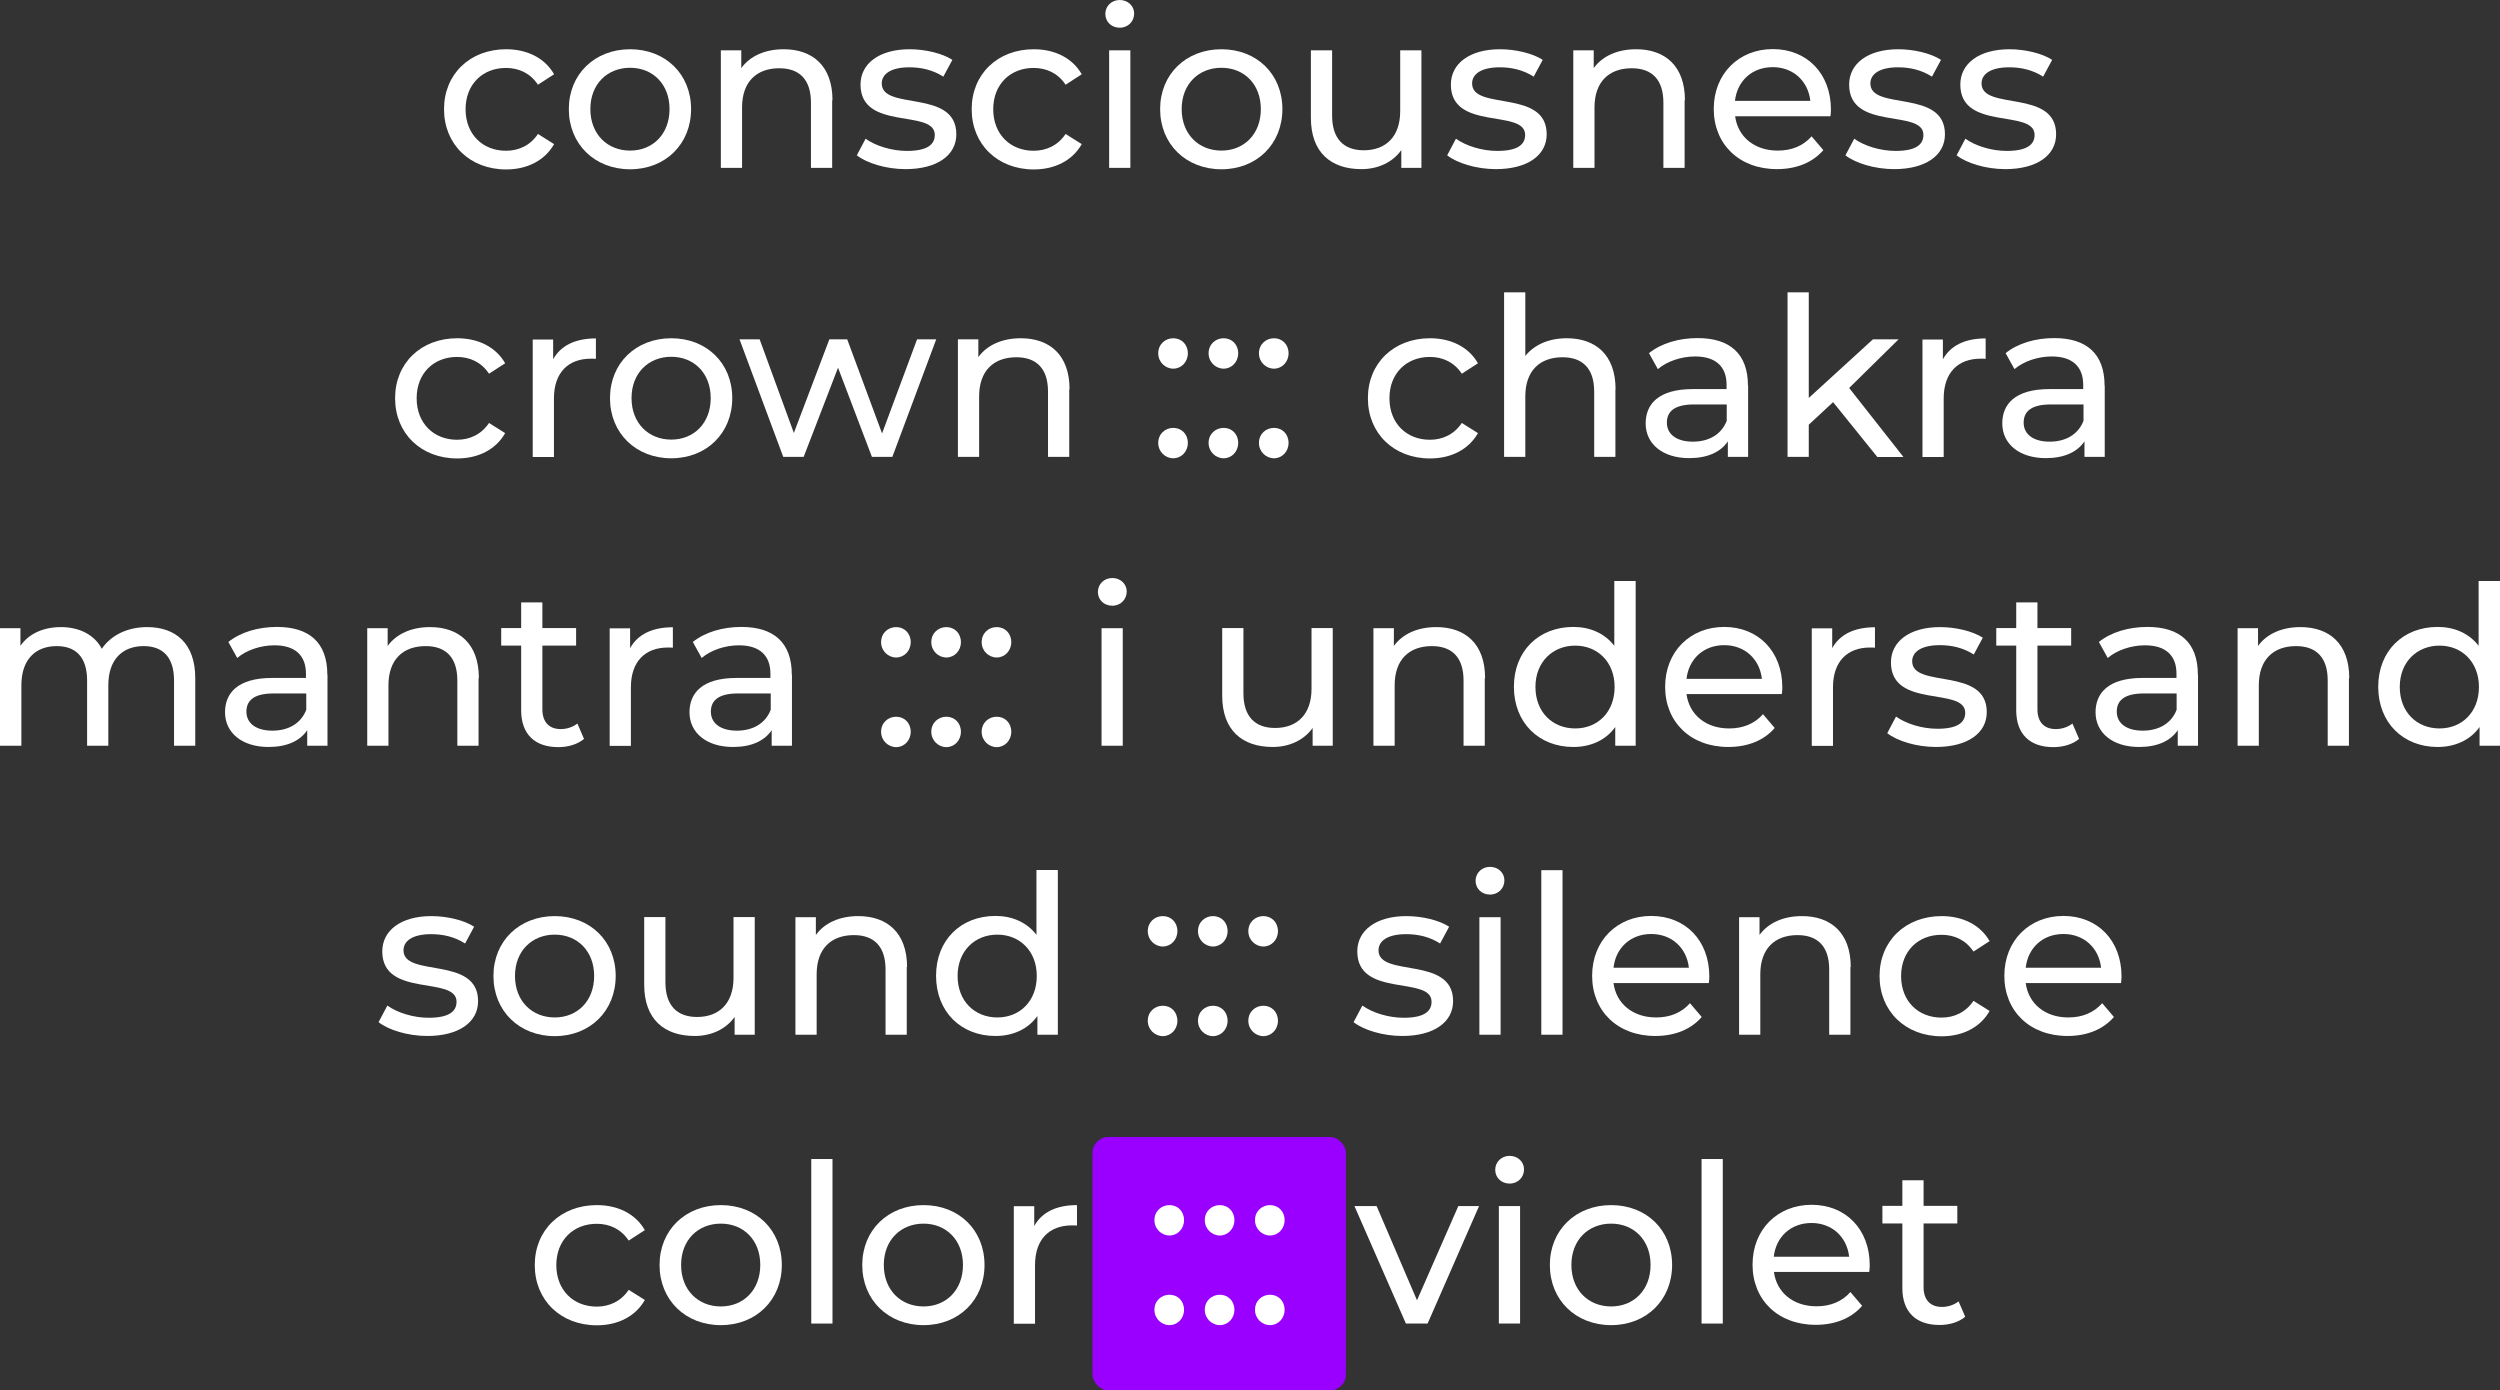 <?xml version="1.0" encoding="UTF-8"?>
<svg id="Layer_2" data-name="Layer 2" xmlns="http://www.w3.org/2000/svg" viewBox="0 0 157.87 87.8">
  <rect x="0" y="0" width="157.87" height="87.8" fill="#333333" stroke="none"/>
  <defs>
    <style>
      .cls-1 {
        fill: #90f;
      }

      .cls-2 {
        fill: #fff;
      }
    </style>
  </defs>
  <g id="pagina003">
    <g id="violet">
      <g>
        <path class="cls-2" d="M28.04,6.89c0-2.21,1.64-3.78,3.92-3.78,1.33,0,2.44.55,3.03,1.58l-1.02.66c-.48-.73-1.21-1.06-2.02-1.06-1.46,0-2.55,1.02-2.55,2.61s1.09,2.62,2.55,2.62c.81,0,1.54-.34,2.02-1.06l1.02.64c-.59,1.04-1.7,1.6-3.03,1.6-2.28,0-3.92-1.58-3.92-3.8Z"/>
        <path class="cls-2" d="M35.92,6.89c0-2.21,1.64-3.78,3.87-3.78s3.85,1.57,3.85,3.78-1.62,3.8-3.85,3.8-3.87-1.58-3.87-3.8ZM42.28,6.89c0-1.58-1.06-2.61-2.49-2.61s-2.51,1.02-2.51,2.61,1.08,2.62,2.51,2.62,2.49-1.04,2.49-2.62Z"/>
        <path class="cls-2" d="M52.55,6.33v4.27h-1.34v-4.12c0-1.46-.73-2.17-2-2.17-1.43,0-2.35.85-2.35,2.47v3.82h-1.34V3.18h1.29v1.12c.55-.76,1.5-1.19,2.68-1.19,1.81,0,3.08,1.04,3.08,3.22Z"/>
        <path class="cls-2" d="M54.1,9.82l.56-1.06c.63.45,1.64.77,2.61.77,1.25,0,1.76-.38,1.76-1.01,0-1.67-4.69-.22-4.69-3.18,0-1.33,1.19-2.23,3.1-2.23.97,0,2.06.25,2.7.67l-.57,1.06c-.67-.43-1.41-.59-2.14-.59-1.18,0-1.75.43-1.75,1.02,0,1.75,4.71.32,4.71,3.21,0,1.34-1.23,2.2-3.21,2.2-1.23,0-2.45-.38-3.07-.87Z"/>
        <path class="cls-2" d="M61.36,6.89c0-2.21,1.64-3.78,3.92-3.78,1.33,0,2.44.55,3.03,1.58l-1.02.66c-.48-.73-1.21-1.06-2.02-1.06-1.46,0-2.55,1.02-2.55,2.61s1.09,2.62,2.55,2.62c.81,0,1.54-.34,2.02-1.06l1.02.64c-.59,1.04-1.7,1.6-3.03,1.6-2.28,0-3.92-1.58-3.92-3.8Z"/>
        <path class="cls-2" d="M69.8.88c0-.49.39-.88.91-.88s.91.38.91.85c0,.5-.38.9-.91.9s-.91-.38-.91-.87ZM70.04,3.18h1.34v7.42h-1.34V3.18Z"/>
        <path class="cls-2" d="M73.26,6.89c0-2.21,1.64-3.78,3.87-3.78s3.85,1.57,3.85,3.78-1.62,3.8-3.85,3.8-3.87-1.58-3.87-3.8ZM79.62,6.89c0-1.58-1.06-2.61-2.49-2.61s-2.51,1.02-2.51,2.61,1.08,2.62,2.51,2.62,2.49-1.04,2.49-2.62Z"/>
        <path class="cls-2" d="M89.76,3.18v7.42h-1.27v-1.12c-.55.77-1.47,1.2-2.52,1.2-1.92,0-3.19-1.05-3.19-3.24V3.18h1.34v4.12c0,1.46.73,2.19,2,2.19,1.4,0,2.3-.87,2.3-2.47v-3.84h1.34Z"/>
        <path class="cls-2" d="M91.38,9.82l.56-1.06c.63.45,1.64.77,2.61.77,1.25,0,1.76-.38,1.76-1.01,0-1.67-4.69-.22-4.69-3.18,0-1.33,1.19-2.23,3.1-2.23.97,0,2.06.25,2.7.67l-.57,1.06c-.67-.43-1.41-.59-2.14-.59-1.18,0-1.75.43-1.75,1.02,0,1.75,4.71.32,4.71,3.21,0,1.34-1.23,2.2-3.21,2.2-1.23,0-2.45-.38-3.07-.87Z"/>
        <path class="cls-2" d="M106.38,6.33v4.27h-1.34v-4.12c0-1.46-.73-2.17-2-2.17-1.43,0-2.35.85-2.35,2.47v3.82h-1.34V3.18h1.29v1.12c.55-.76,1.5-1.19,2.68-1.19,1.81,0,3.08,1.04,3.08,3.22Z"/>
        <path class="cls-2" d="M115.59,7.34h-6.02c.17,1.3,1.22,2.17,2.69,2.17.87,0,1.6-.29,2.14-.9l.74.87c-.67.78-1.69,1.2-2.93,1.2-2.39,0-3.99-1.58-3.99-3.8s1.58-3.78,3.73-3.78,3.67,1.54,3.67,3.82c0,.11-.01.28-.03.41ZM109.56,6.37h4.76c-.14-1.25-1.08-2.13-2.38-2.13s-2.24.87-2.38,2.13Z"/>
        <path class="cls-2" d="M116.53,9.82l.56-1.06c.63.45,1.64.77,2.61.77,1.25,0,1.76-.38,1.76-1.01,0-1.67-4.69-.22-4.69-3.18,0-1.33,1.19-2.23,3.1-2.23.97,0,2.06.25,2.7.67l-.57,1.06c-.67-.43-1.41-.59-2.14-.59-1.18,0-1.75.43-1.75,1.02,0,1.75,4.71.32,4.71,3.21,0,1.34-1.23,2.2-3.21,2.2-1.23,0-2.45-.38-3.07-.87Z"/>
        <path class="cls-2" d="M123.55,9.82l.56-1.06c.63.45,1.64.77,2.61.77,1.25,0,1.76-.38,1.76-1.01,0-1.67-4.69-.22-4.69-3.18,0-1.33,1.19-2.23,3.1-2.23.97,0,2.06.25,2.7.67l-.57,1.06c-.67-.43-1.41-.59-2.14-.59-1.18,0-1.75.43-1.75,1.02,0,1.75,4.71.32,4.71,3.21,0,1.34-1.23,2.2-3.21,2.2-1.23,0-2.45-.38-3.07-.87Z"/>
      </g>
      <g>
        <path class="cls-2" d="M24.95,25.14c0-2.21,1.64-3.78,3.92-3.78,1.33,0,2.44.55,3.03,1.58l-1.02.66c-.48-.73-1.21-1.06-2.02-1.06-1.46,0-2.55,1.02-2.55,2.61s1.09,2.62,2.55,2.62c.81,0,1.54-.34,2.02-1.06l1.02.64c-.59,1.04-1.7,1.6-3.03,1.6-2.28,0-3.92-1.58-3.92-3.8Z"/>
        <path class="cls-2" d="M37.63,21.36v1.3c-.11-.01-.21-.01-.31-.01-1.44,0-2.34.88-2.34,2.51v3.7h-1.34v-7.42h1.29v1.25c.48-.87,1.4-1.32,2.7-1.32Z"/>
        <path class="cls-2" d="M38.52,25.14c0-2.21,1.64-3.78,3.87-3.78s3.85,1.57,3.85,3.78-1.62,3.8-3.85,3.8-3.87-1.58-3.87-3.8ZM44.88,25.14c0-1.58-1.06-2.61-2.49-2.61s-2.51,1.02-2.51,2.61,1.08,2.62,2.51,2.62,2.49-1.04,2.49-2.62Z"/>
        <path class="cls-2" d="M59.12,21.43l-2.77,7.42h-1.29l-2.14-5.63-2.17,5.63h-1.29l-2.76-7.42h1.27l2.16,5.91,2.24-5.91h1.13l2.2,5.94,2.21-5.94h1.21Z"/>
        <path class="cls-2" d="M67.52,24.58v4.27h-1.34v-4.12c0-1.46-.73-2.17-2-2.17-1.43,0-2.35.85-2.35,2.47v3.82h-1.34v-7.42h1.29v1.12c.55-.76,1.5-1.19,2.68-1.19,1.81,0,3.08,1.04,3.08,3.22Z"/>
        <path class="cls-2" d="M73.14,22.31c0-.56.43-.95.95-.95s.92.39.92.95-.42.97-.92.97-.95-.41-.95-.97ZM73.14,27.97c0-.56.43-.95.95-.95s.92.39.92.95-.42.97-.92.97-.95-.41-.95-.97Z"/>
        <path class="cls-2" d="M76.32,22.31c0-.56.43-.95.95-.95s.92.39.92.95-.42.97-.92.97-.95-.41-.95-.97ZM76.32,27.97c0-.56.43-.95.95-.95s.92.39.92.95-.42.97-.92.97-.95-.41-.95-.97Z"/>
        <path class="cls-2" d="M79.5,22.31c0-.56.43-.95.95-.95s.92.39.92.95-.42.97-.92.97-.95-.41-.95-.97ZM79.5,27.97c0-.56.43-.95.95-.95s.92.39.92.95-.42.97-.92.97-.95-.41-.95-.97Z"/>
        <path class="cls-2" d="M86.38,25.14c0-2.21,1.64-3.78,3.92-3.78,1.33,0,2.44.55,3.03,1.58l-1.02.66c-.48-.73-1.21-1.06-2.02-1.06-1.46,0-2.55,1.02-2.55,2.61s1.09,2.62,2.55,2.62c.81,0,1.54-.34,2.02-1.06l1.02.64c-.59,1.04-1.7,1.6-3.03,1.6-2.28,0-3.92-1.58-3.92-3.8Z"/>
        <path class="cls-2" d="M102.01,24.58v4.27h-1.34v-4.12c0-1.46-.73-2.17-2-2.17-1.43,0-2.35.85-2.35,2.47v3.82h-1.34v-10.39h1.34v4.02c.56-.71,1.49-1.12,2.62-1.12,1.81,0,3.08,1.04,3.08,3.22Z"/>
        <path class="cls-2" d="M110.39,24.37v4.48h-1.28v-.98c-.45.67-1.27,1.06-2.44,1.06-1.68,0-2.75-.9-2.75-2.19,0-1.19.77-2.17,2.98-2.17h2.13v-.27c0-1.13-.66-1.79-1.99-1.79-.88,0-1.78.31-2.35.8l-.56-1.01c.77-.62,1.88-.95,3.07-.95,2.03,0,3.18.98,3.18,3.01ZM109.04,26.58v-1.04h-2.07c-1.33,0-1.71.52-1.71,1.15,0,.74.62,1.2,1.64,1.2s1.81-.46,2.14-1.32Z"/>
        <path class="cls-2" d="M115.76,25.39l-1.54,1.43v2.03h-1.34v-10.39h1.34v6.67l4.05-3.7h1.62l-3.12,3.07,3.43,4.36h-1.65l-2.79-3.46Z"/>
        <path class="cls-2" d="M125.39,21.36v1.3c-.11-.01-.21-.01-.31-.01-1.44,0-2.34.88-2.34,2.51v3.7h-1.34v-7.42h1.29v1.25c.48-.87,1.4-1.32,2.7-1.32Z"/>
        <path class="cls-2" d="M132.91,24.37v4.48h-1.28v-.98c-.45.67-1.27,1.06-2.44,1.06-1.68,0-2.75-.9-2.75-2.19,0-1.19.77-2.17,2.98-2.17h2.13v-.27c0-1.13-.66-1.79-1.99-1.79-.88,0-1.78.31-2.35.8l-.56-1.01c.77-.62,1.88-.95,3.07-.95,2.03,0,3.18.98,3.18,3.01ZM131.57,26.58v-1.04h-2.07c-1.33,0-1.71.52-1.71,1.15,0,.74.62,1.2,1.64,1.2s1.81-.46,2.14-1.32Z"/>
      </g>
      <g>
        <path class="cls-2" d="M12.33,42.82v4.27h-1.34v-4.12c0-1.46-.7-2.17-1.92-2.17-1.34,0-2.23.85-2.23,2.47v3.82h-1.34v-4.12c0-1.46-.7-2.17-1.92-2.17-1.34,0-2.23.85-2.23,2.47v3.82H0v-7.42h1.29v1.11c.53-.76,1.44-1.18,2.56-1.18s2.09.45,2.58,1.37c.56-.84,1.6-1.37,2.86-1.37,1.81,0,3.04,1.04,3.04,3.22Z"/>
        <path class="cls-2" d="M20.68,42.61v4.48h-1.28v-.98c-.45.67-1.27,1.06-2.44,1.06-1.68,0-2.75-.9-2.75-2.19,0-1.19.77-2.17,2.98-2.17h2.13v-.27c0-1.13-.66-1.79-1.99-1.79-.88,0-1.78.31-2.35.8l-.56-1.01c.77-.62,1.88-.95,3.07-.95,2.03,0,3.18.98,3.18,3.01ZM19.34,44.83v-1.04h-2.07c-1.33,0-1.71.52-1.71,1.15,0,.74.62,1.2,1.64,1.2s1.81-.46,2.14-1.32Z"/>
        <path class="cls-2" d="M30.22,42.82v4.27h-1.34v-4.12c0-1.46-.73-2.17-2-2.17-1.43,0-2.35.85-2.35,2.47v3.82h-1.34v-7.42h1.29v1.12c.55-.76,1.5-1.19,2.68-1.19,1.81,0,3.08,1.04,3.08,3.22Z"/>
        <path class="cls-2" d="M36.88,46.66c-.41.35-1.02.52-1.62.52-1.5,0-2.35-.83-2.35-2.33v-4.08h-1.26v-1.11h1.26v-1.62h1.34v1.62h2.13v1.11h-2.13v4.02c0,.8.42,1.25,1.16,1.25.39,0,.77-.13,1.05-.35l.42.97Z"/>
        <path class="cls-2" d="M42.49,39.6v1.3c-.11-.01-.21-.01-.31-.01-1.44,0-2.34.88-2.34,2.51v3.7h-1.34v-7.42h1.29v1.25c.48-.87,1.4-1.32,2.7-1.32Z"/>
        <path class="cls-2" d="M50.01,42.61v4.48h-1.28v-.98c-.45.67-1.27,1.06-2.44,1.06-1.68,0-2.75-.9-2.75-2.19,0-1.19.77-2.17,2.98-2.17h2.13v-.27c0-1.13-.66-1.79-1.99-1.79-.88,0-1.78.31-2.35.8l-.56-1.01c.77-.62,1.88-.95,3.07-.95,2.03,0,3.18.98,3.18,3.01ZM48.67,44.83v-1.04h-2.07c-1.33,0-1.71.52-1.71,1.15,0,.74.62,1.2,1.64,1.2s1.81-.46,2.14-1.32Z"/>
        <path class="cls-2" d="M55.64,40.55c0-.56.43-.95.95-.95s.92.39.92.95-.42.97-.92.97-.95-.41-.95-.97ZM55.64,46.21c0-.56.43-.95.95-.95s.92.39.92.95-.42.97-.92.97-.95-.41-.95-.97Z"/>
        <path class="cls-2" d="M58.81,40.55c0-.56.43-.95.95-.95s.92.39.92.95-.42.97-.92.97-.95-.41-.95-.97ZM58.81,46.21c0-.56.43-.95.95-.95s.92.39.92.95-.42.97-.92.97-.95-.41-.95-.97Z"/>
        <path class="cls-2" d="M61.99,40.55c0-.56.43-.95.95-.95s.92.39.92.95-.42.97-.92.97-.95-.41-.95-.97ZM61.99,46.21c0-.56.43-.95.95-.95s.92.39.92.95-.42.97-.92.97-.95-.41-.95-.97Z"/>
        <path class="cls-2" d="M69.33,37.38c0-.49.39-.88.91-.88s.91.38.91.85c0,.5-.38.9-.91.9s-.91-.38-.91-.87ZM69.56,39.67h1.34v7.42h-1.34v-7.42Z"/>
        <path class="cls-2" d="M84.16,39.67v7.42h-1.27v-1.12c-.55.77-1.47,1.2-2.52,1.2-1.92,0-3.19-1.05-3.19-3.24v-4.27h1.34v4.12c0,1.46.73,2.19,2,2.19,1.4,0,2.3-.87,2.3-2.47v-3.84h1.34Z"/>
        <path class="cls-2" d="M93.76,42.82v4.27h-1.34v-4.12c0-1.46-.73-2.17-2-2.17-1.43,0-2.35.85-2.35,2.47v3.82h-1.34v-7.42h1.29v1.12c.55-.76,1.5-1.19,2.68-1.19,1.81,0,3.08,1.04,3.08,3.22Z"/>
        <path class="cls-2" d="M103.29,36.7v10.39h-1.29v-1.18c-.6.84-1.56,1.26-2.65,1.26-2.17,0-3.75-1.53-3.75-3.8s1.58-3.78,3.75-3.78c1.05,0,1.97.39,2.59,1.19v-4.09h1.34ZM101.96,43.38c0-1.58-1.08-2.61-2.49-2.61s-2.51,1.02-2.51,2.61,1.08,2.62,2.51,2.62,2.49-1.04,2.49-2.62Z"/>
        <path class="cls-2" d="M112.52,43.83h-6.02c.17,1.3,1.22,2.17,2.69,2.17.87,0,1.6-.29,2.14-.9l.74.87c-.67.78-1.69,1.2-2.93,1.2-2.39,0-3.99-1.58-3.99-3.8s1.58-3.78,3.73-3.78,3.67,1.54,3.67,3.82c0,.11-.01.28-.03.41ZM106.5,42.87h4.76c-.14-1.25-1.08-2.13-2.38-2.13s-2.24.87-2.38,2.13Z"/>
        <path class="cls-2" d="M118.4,39.6v1.3c-.11-.01-.21-.01-.31-.01-1.44,0-2.34.88-2.34,2.51v3.7h-1.34v-7.42h1.29v1.25c.48-.87,1.4-1.32,2.7-1.32Z"/>
        <path class="cls-2" d="M119.17,46.31l.56-1.06c.63.45,1.64.77,2.61.77,1.25,0,1.76-.38,1.76-1.01,0-1.67-4.69-.22-4.69-3.18,0-1.33,1.19-2.23,3.1-2.23.97,0,2.06.25,2.7.67l-.57,1.06c-.67-.43-1.41-.59-2.14-.59-1.18,0-1.75.43-1.75,1.02,0,1.75,4.71.32,4.71,3.21,0,1.34-1.23,2.2-3.21,2.2-1.23,0-2.45-.38-3.07-.87Z"/>
        <path class="cls-2" d="M131.29,46.66c-.41.35-1.02.52-1.62.52-1.5,0-2.35-.83-2.35-2.33v-4.08h-1.26v-1.11h1.26v-1.62h1.34v1.62h2.13v1.11h-2.13v4.02c0,.8.42,1.25,1.16,1.25.39,0,.77-.13,1.05-.35l.42.97Z"/>
        <path class="cls-2" d="M138.8,42.61v4.48h-1.28v-.98c-.45.67-1.27,1.06-2.44,1.06-1.68,0-2.75-.9-2.75-2.19,0-1.19.77-2.17,2.98-2.17h2.13v-.27c0-1.13-.66-1.79-1.99-1.79-.88,0-1.78.31-2.35.8l-.56-1.01c.77-.62,1.88-.95,3.07-.95,2.03,0,3.18.98,3.18,3.01ZM137.45,44.83v-1.04h-2.07c-1.33,0-1.71.52-1.71,1.15,0,.74.62,1.2,1.64,1.2s1.81-.46,2.14-1.32Z"/>
        <path class="cls-2" d="M148.33,42.82v4.27h-1.34v-4.12c0-1.46-.73-2.17-2-2.17-1.43,0-2.35.85-2.35,2.47v3.82h-1.34v-7.42h1.29v1.12c.55-.76,1.5-1.19,2.68-1.19,1.81,0,3.08,1.04,3.08,3.22Z"/>
        <path class="cls-2" d="M157.87,36.7v10.39h-1.29v-1.18c-.6.84-1.56,1.26-2.65,1.26-2.17,0-3.75-1.53-3.75-3.8s1.58-3.78,3.75-3.78c1.05,0,1.97.39,2.59,1.19v-4.09h1.34ZM156.54,43.38c0-1.58-1.08-2.61-2.49-2.61s-2.51,1.02-2.51,2.61,1.08,2.62,2.51,2.62,2.49-1.04,2.49-2.62Z"/>
      </g>
      <g>
        <path class="cls-2" d="M23.9,64.56l.56-1.06c.63.45,1.64.77,2.61.77,1.25,0,1.76-.38,1.76-1.01,0-1.67-4.69-.22-4.69-3.18,0-1.33,1.19-2.23,3.1-2.23.97,0,2.06.25,2.7.67l-.57,1.06c-.67-.43-1.41-.59-2.14-.59-1.18,0-1.75.43-1.75,1.02,0,1.75,4.71.32,4.71,3.21,0,1.34-1.23,2.2-3.21,2.2-1.23,0-2.45-.38-3.07-.87Z"/>
        <path class="cls-2" d="M31.16,61.63c0-2.21,1.64-3.78,3.87-3.78s3.85,1.57,3.85,3.78-1.62,3.8-3.85,3.8-3.87-1.58-3.87-3.8ZM37.52,61.63c0-1.58-1.07-2.61-2.49-2.61s-2.51,1.02-2.51,2.61,1.08,2.62,2.51,2.62,2.49-1.04,2.49-2.62Z"/>
        <path class="cls-2" d="M47.66,57.92v7.42h-1.27v-1.12c-.55.77-1.47,1.2-2.52,1.2-1.92,0-3.19-1.05-3.19-3.24v-4.27h1.34v4.12c0,1.46.73,2.19,2,2.19,1.4,0,2.3-.87,2.3-2.47v-3.84h1.34Z"/>
        <path class="cls-2" d="M57.26,61.07v4.27h-1.34v-4.12c0-1.46-.73-2.17-2-2.17-1.43,0-2.35.85-2.35,2.47v3.82h-1.34v-7.42h1.29v1.12c.55-.76,1.5-1.19,2.68-1.19,1.81,0,3.08,1.04,3.08,3.22Z"/>
        <path class="cls-2" d="M66.8,54.95v10.39h-1.29v-1.18c-.6.84-1.56,1.26-2.65,1.26-2.17,0-3.75-1.53-3.75-3.8s1.58-3.78,3.75-3.78c1.05,0,1.97.39,2.59,1.19v-4.09h1.34ZM65.47,61.63c0-1.58-1.08-2.61-2.49-2.61s-2.51,1.02-2.51,2.61,1.08,2.62,2.51,2.62,2.49-1.04,2.49-2.62Z"/>
        <path class="cls-2" d="M72.48,58.8c0-.56.43-.95.95-.95s.92.39.92.95-.42.97-.92.97-.95-.41-.95-.97ZM72.48,64.46c0-.56.43-.95.95-.95s.92.39.92.95-.42.97-.92.97-.95-.41-.95-.97Z"/>
        <path class="cls-2" d="M75.65,58.8c0-.56.43-.95.95-.95s.92.39.92.95-.42.97-.92.97-.95-.41-.95-.97ZM75.65,64.46c0-.56.43-.95.95-.95s.92.39.92.95-.42.97-.92.97-.95-.41-.95-.97Z"/>
        <path class="cls-2" d="M78.83,58.8c0-.56.43-.95.95-.95s.92.39.92.95-.42.97-.92.97-.95-.41-.95-.97ZM78.83,64.46c0-.56.43-.95.95-.95s.92.39.92.95-.42.97-.92.97-.95-.41-.95-.97Z"/>
        <path class="cls-2" d="M85.47,64.56l.56-1.06c.63.45,1.64.77,2.61.77,1.25,0,1.76-.38,1.76-1.01,0-1.67-4.69-.22-4.69-3.18,0-1.33,1.19-2.23,3.1-2.23.97,0,2.06.25,2.7.67l-.57,1.06c-.67-.43-1.41-.59-2.14-.59-1.18,0-1.75.43-1.75,1.02,0,1.75,4.71.32,4.71,3.21,0,1.34-1.23,2.2-3.21,2.2-1.23,0-2.45-.38-3.07-.87Z"/>
        <path class="cls-2" d="M93.18,55.62c0-.49.39-.88.91-.88s.91.38.91.85c0,.5-.38.9-.91.9s-.91-.38-.91-.87ZM93.42,57.92h1.34v7.42h-1.34v-7.42Z"/>
        <path class="cls-2" d="M97.33,54.95h1.34v10.39h-1.34v-10.39Z"/>
        <path class="cls-2" d="M107.91,62.08h-6.02c.17,1.3,1.22,2.17,2.69,2.17.87,0,1.6-.29,2.14-.9l.74.87c-.67.78-1.69,1.2-2.93,1.2-2.39,0-3.99-1.58-3.99-3.8s1.58-3.78,3.73-3.78,3.67,1.54,3.67,3.82c0,.11-.01.28-.03.41ZM101.89,61.11h4.76c-.14-1.25-1.08-2.13-2.38-2.13s-2.24.87-2.38,2.13Z"/>
        <path class="cls-2" d="M116.85,61.07v4.27h-1.34v-4.12c0-1.46-.73-2.17-2-2.17-1.43,0-2.35.85-2.35,2.47v3.82h-1.34v-7.42h1.29v1.12c.55-.76,1.5-1.19,2.68-1.19,1.81,0,3.08,1.04,3.08,3.22Z"/>
        <path class="cls-2" d="M118.69,61.63c0-2.21,1.64-3.78,3.92-3.78,1.33,0,2.44.55,3.03,1.58l-1.02.66c-.48-.73-1.21-1.06-2.02-1.06-1.46,0-2.55,1.02-2.55,2.61s1.09,2.62,2.55,2.62c.81,0,1.54-.34,2.02-1.06l1.02.64c-.59,1.04-1.7,1.6-3.03,1.6-2.28,0-3.92-1.58-3.92-3.8Z"/>
        <path class="cls-2" d="M133.94,62.08h-6.02c.17,1.3,1.22,2.17,2.69,2.17.87,0,1.6-.29,2.14-.9l.74.87c-.67.78-1.69,1.2-2.93,1.2-2.39,0-3.99-1.58-3.99-3.8s1.58-3.78,3.73-3.78,3.67,1.54,3.67,3.82c0,.11-.01.28-.03.41ZM127.92,61.11h4.76c-.14-1.25-1.08-2.13-2.38-2.13s-2.24.87-2.38,2.13Z"/>
      </g>
      <rect class="cls-1" x="68.99" y="71.8" width="16" height="16" rx="1" ry="1"/>
      <g>
        <path class="cls-2" d="M33.77,79.88c0-2.21,1.64-3.78,3.92-3.78,1.33,0,2.44.55,3.03,1.58l-1.02.66c-.48-.73-1.21-1.06-2.02-1.06-1.46,0-2.55,1.02-2.55,2.61s1.09,2.62,2.55,2.62c.81,0,1.54-.34,2.02-1.06l1.02.64c-.59,1.04-1.7,1.6-3.03,1.6-2.28,0-3.92-1.58-3.92-3.8Z"/>
        <path class="cls-2" d="M41.65,79.88c0-2.21,1.64-3.78,3.87-3.78s3.85,1.57,3.85,3.78-1.62,3.8-3.85,3.8-3.87-1.58-3.87-3.8ZM48.01,79.88c0-1.58-1.06-2.61-2.49-2.61s-2.51,1.02-2.51,2.61,1.08,2.62,2.51,2.62,2.49-1.04,2.49-2.62Z"/>
        <path class="cls-2" d="M51.23,73.19h1.34v10.39h-1.34v-10.39Z"/>
        <path class="cls-2" d="M54.45,79.88c0-2.21,1.64-3.78,3.87-3.78s3.85,1.57,3.85,3.78-1.62,3.8-3.85,3.8-3.87-1.58-3.87-3.8ZM60.81,79.88c0-1.58-1.07-2.61-2.49-2.61s-2.51,1.02-2.51,2.61,1.08,2.62,2.51,2.62,2.49-1.04,2.49-2.62Z"/>
        <path class="cls-2" d="M68.01,76.09v1.3c-.11-.01-.21-.01-.31-.01-1.44,0-2.34.88-2.34,2.51v3.7h-1.34v-7.42h1.29v1.25c.48-.87,1.4-1.32,2.7-1.32Z"/>
        <path class="cls-2" d="M72.9,77.05c0-.56.43-.95.95-.95s.92.39.92.95-.42.97-.92.97-.95-.41-.95-.97ZM72.9,82.71c0-.56.43-.95.95-.95s.92.39.92.95-.42.97-.92.97-.95-.41-.95-.97Z"/>
        <path class="cls-2" d="M76.08,77.05c0-.56.43-.95.95-.95s.92.39.92.95-.42.97-.92.97-.95-.41-.95-.97ZM76.08,82.71c0-.56.43-.95.95-.95s.92.39.92.95-.42.97-.92.97-.95-.41-.95-.97Z"/>
        <path class="cls-2" d="M79.25,77.05c0-.56.43-.95.95-.95s.92.39.92.95-.42.97-.92.97-.95-.41-.95-.97ZM79.25,82.71c0-.56.43-.95.95-.95s.92.39.92.95-.42.97-.92.97-.95-.41-.95-.97Z"/>
        <path class="cls-2" d="M93.4,76.16l-3.25,7.42h-1.37l-3.25-7.42h1.4l2.55,5.95,2.61-5.95h1.32Z"/>
        <path class="cls-2" d="M94.42,73.87c0-.49.39-.88.91-.88s.91.38.91.85c0,.5-.38.9-.91.9s-.91-.38-.91-.87ZM94.65,76.16h1.34v7.42h-1.34v-7.42Z"/>
        <path class="cls-2" d="M97.87,79.88c0-2.21,1.64-3.78,3.87-3.78s3.85,1.57,3.85,3.78-1.62,3.8-3.85,3.8-3.87-1.58-3.87-3.8ZM104.23,79.88c0-1.58-1.06-2.61-2.49-2.61s-2.51,1.02-2.51,2.61,1.08,2.62,2.51,2.62,2.49-1.04,2.49-2.62Z"/>
        <path class="cls-2" d="M107.45,73.19h1.34v10.39h-1.34v-10.39Z"/>
        <path class="cls-2" d="M118.04,80.32h-6.02c.17,1.3,1.22,2.17,2.69,2.17.87,0,1.6-.29,2.14-.9l.74.87c-.67.78-1.69,1.2-2.93,1.2-2.39,0-3.99-1.58-3.99-3.8s1.58-3.78,3.73-3.78,3.67,1.54,3.67,3.82c0,.11-.01.28-.03.41ZM112.01,79.36h4.76c-.14-1.25-1.08-2.13-2.38-2.13s-2.24.87-2.38,2.13Z"/>
        <path class="cls-2" d="M124.1,83.15c-.41.35-1.02.52-1.62.52-1.5,0-2.35-.83-2.35-2.33v-4.08h-1.26v-1.11h1.26v-1.62h1.34v1.62h2.13v1.11h-2.13v4.02c0,.8.42,1.25,1.16,1.25.39,0,.77-.13,1.05-.35l.42.97Z"/>
      </g>
    </g>
  </g>
</svg>